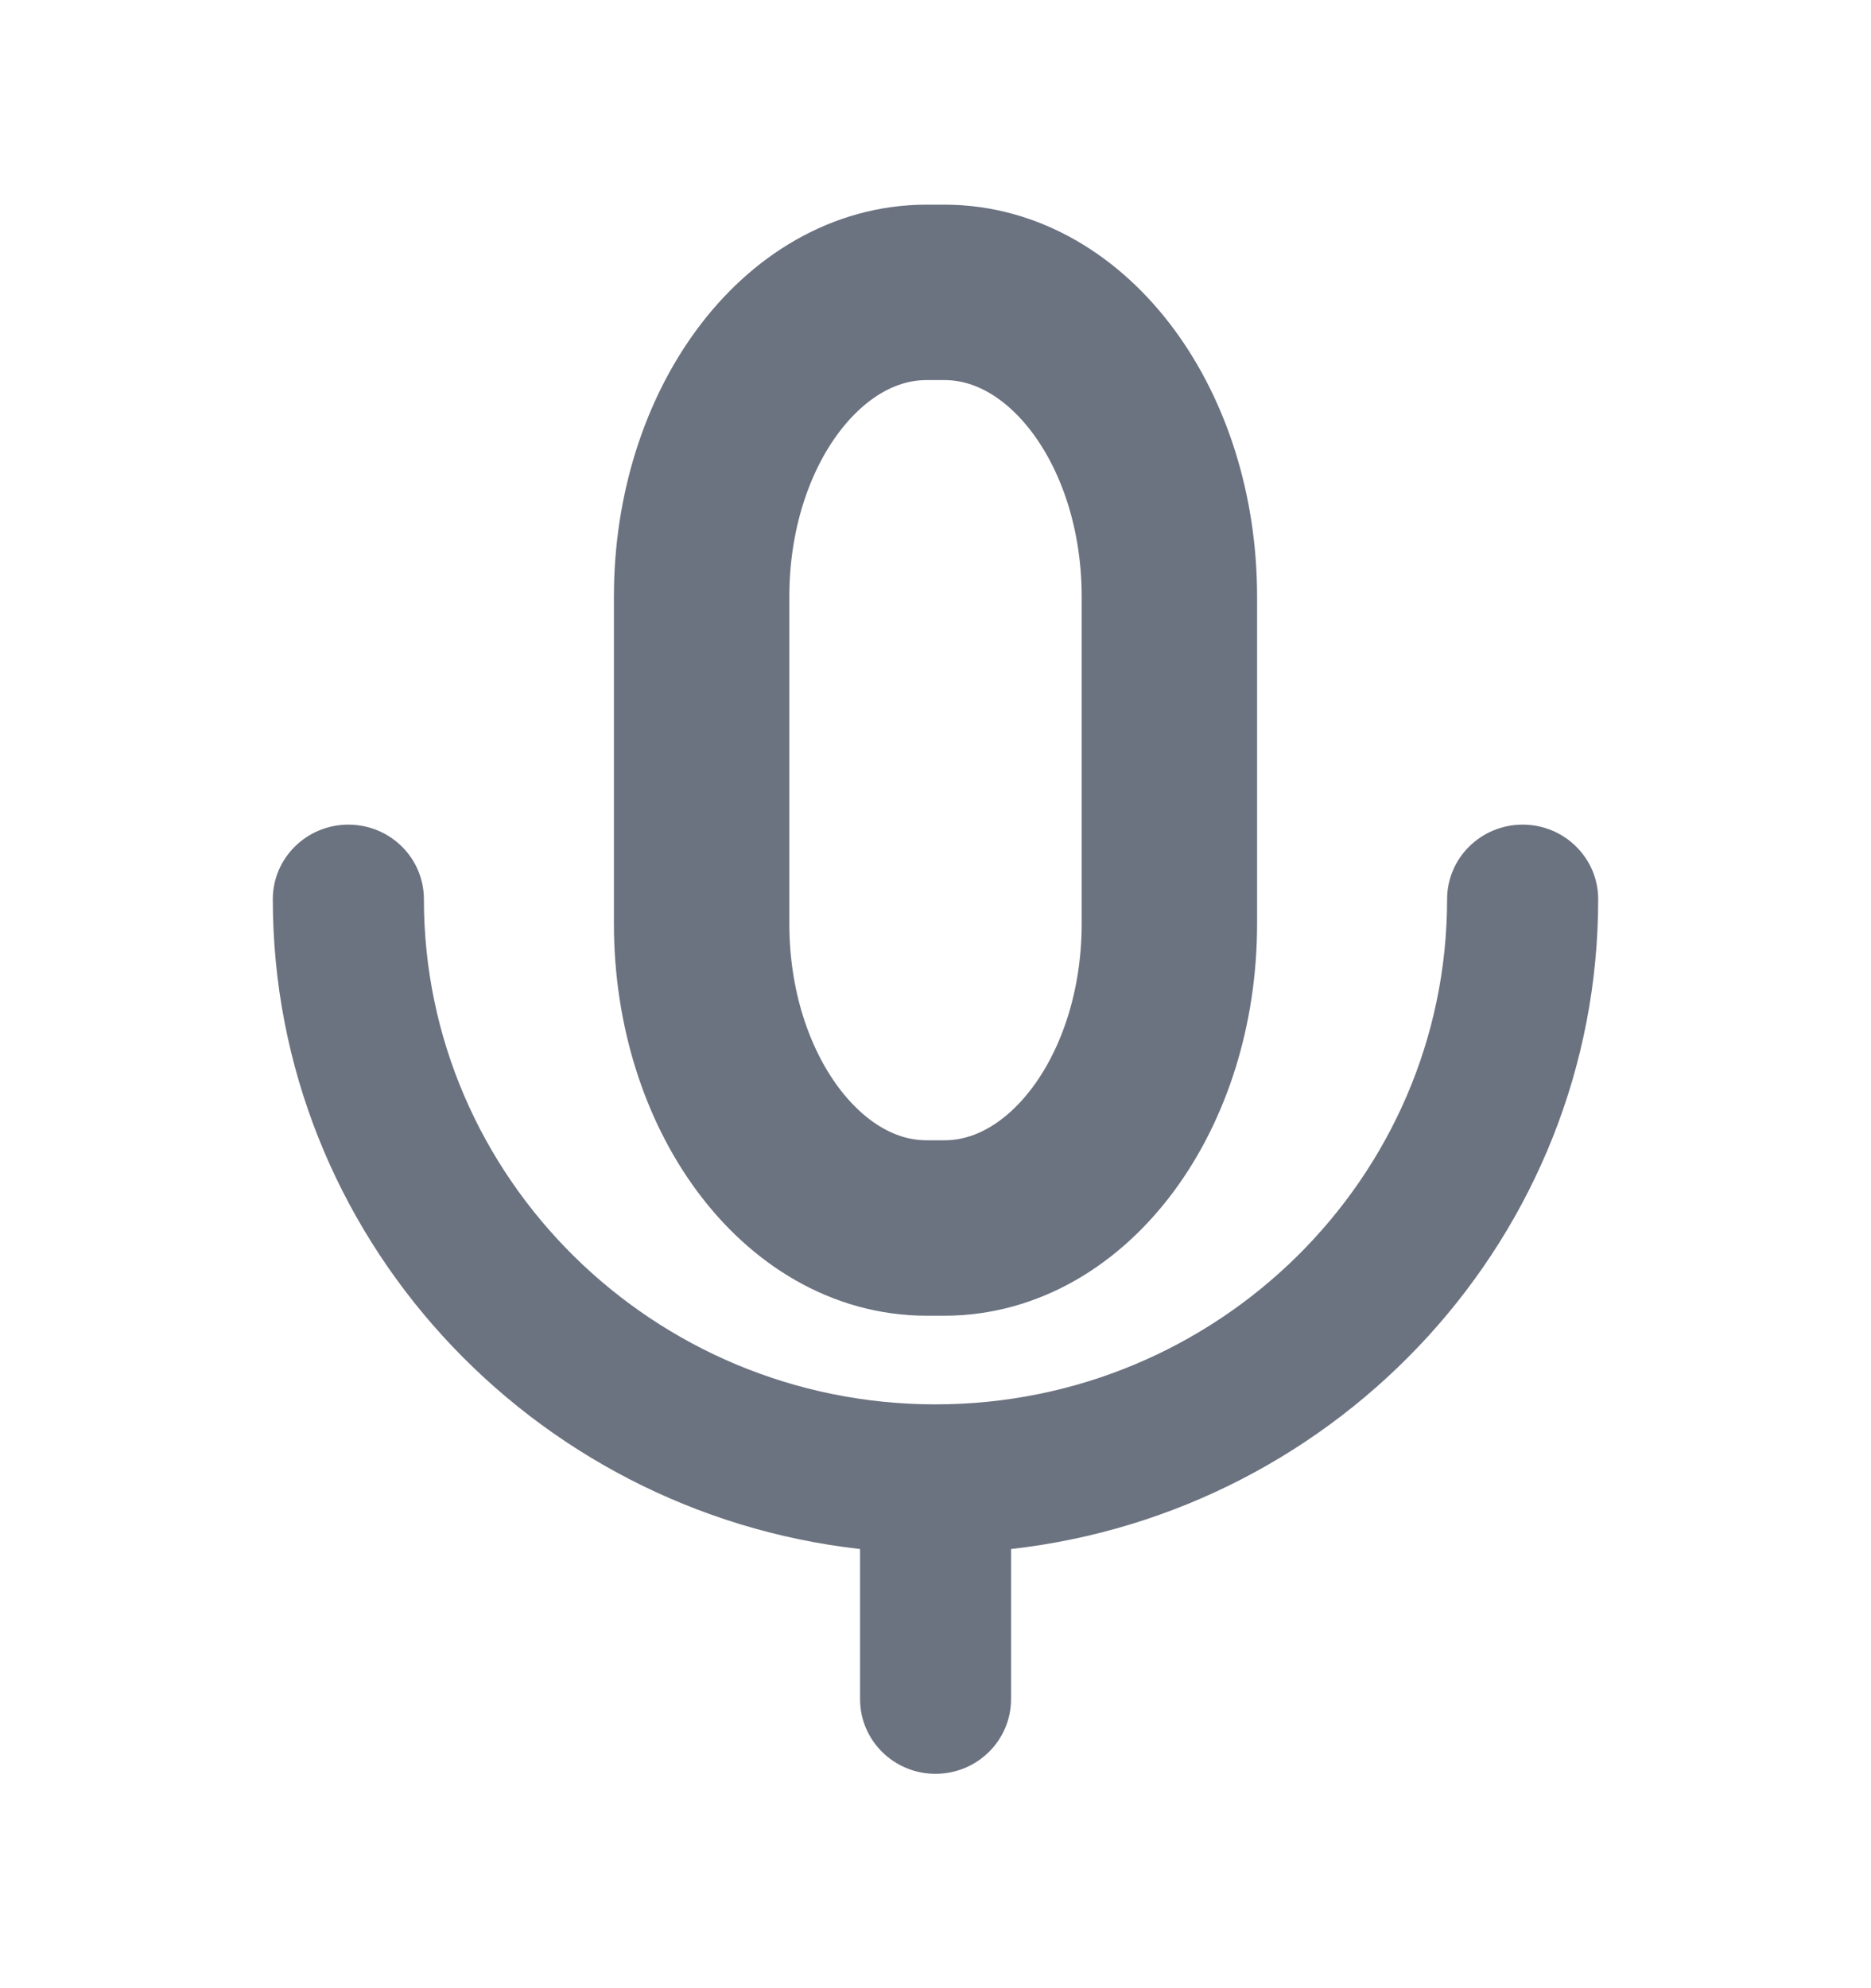 <svg width="16" height="17" viewBox="0 0 16 17" fill="none" xmlns="http://www.w3.org/2000/svg">
<path d="M13.021 7.051C12.665 7.051 12.375 7.336 12.375 7.689C12.375 10.07 10.413 12.008 8 12.008C5.588 12.008 3.625 10.07 3.625 7.689C3.625 7.336 3.336 7.051 2.979 7.051C2.623 7.051 2.333 7.336 2.333 7.689C2.333 10.558 4.533 12.927 7.355 13.245V14.529C7.355 14.881 7.643 15.167 8 15.167C8.357 15.167 8.646 14.881 8.646 14.529V13.245C11.467 12.927 13.667 10.558 13.667 7.689C13.667 7.336 13.377 7.051 13.021 7.051Z" fill="#6B7280"/>
<path d="M7.923 10.5H8.077C9.139 10.5 10 9.335 10 7.899V5.101C10 3.664 9.139 2.5 8.077 2.5H8H7.923C6.861 2.5 6 3.664 6 5.101V7.899C6 9.335 6.861 10.5 7.923 10.5Z" stroke="#6B7280" stroke-width="1.5"/>
</svg>
